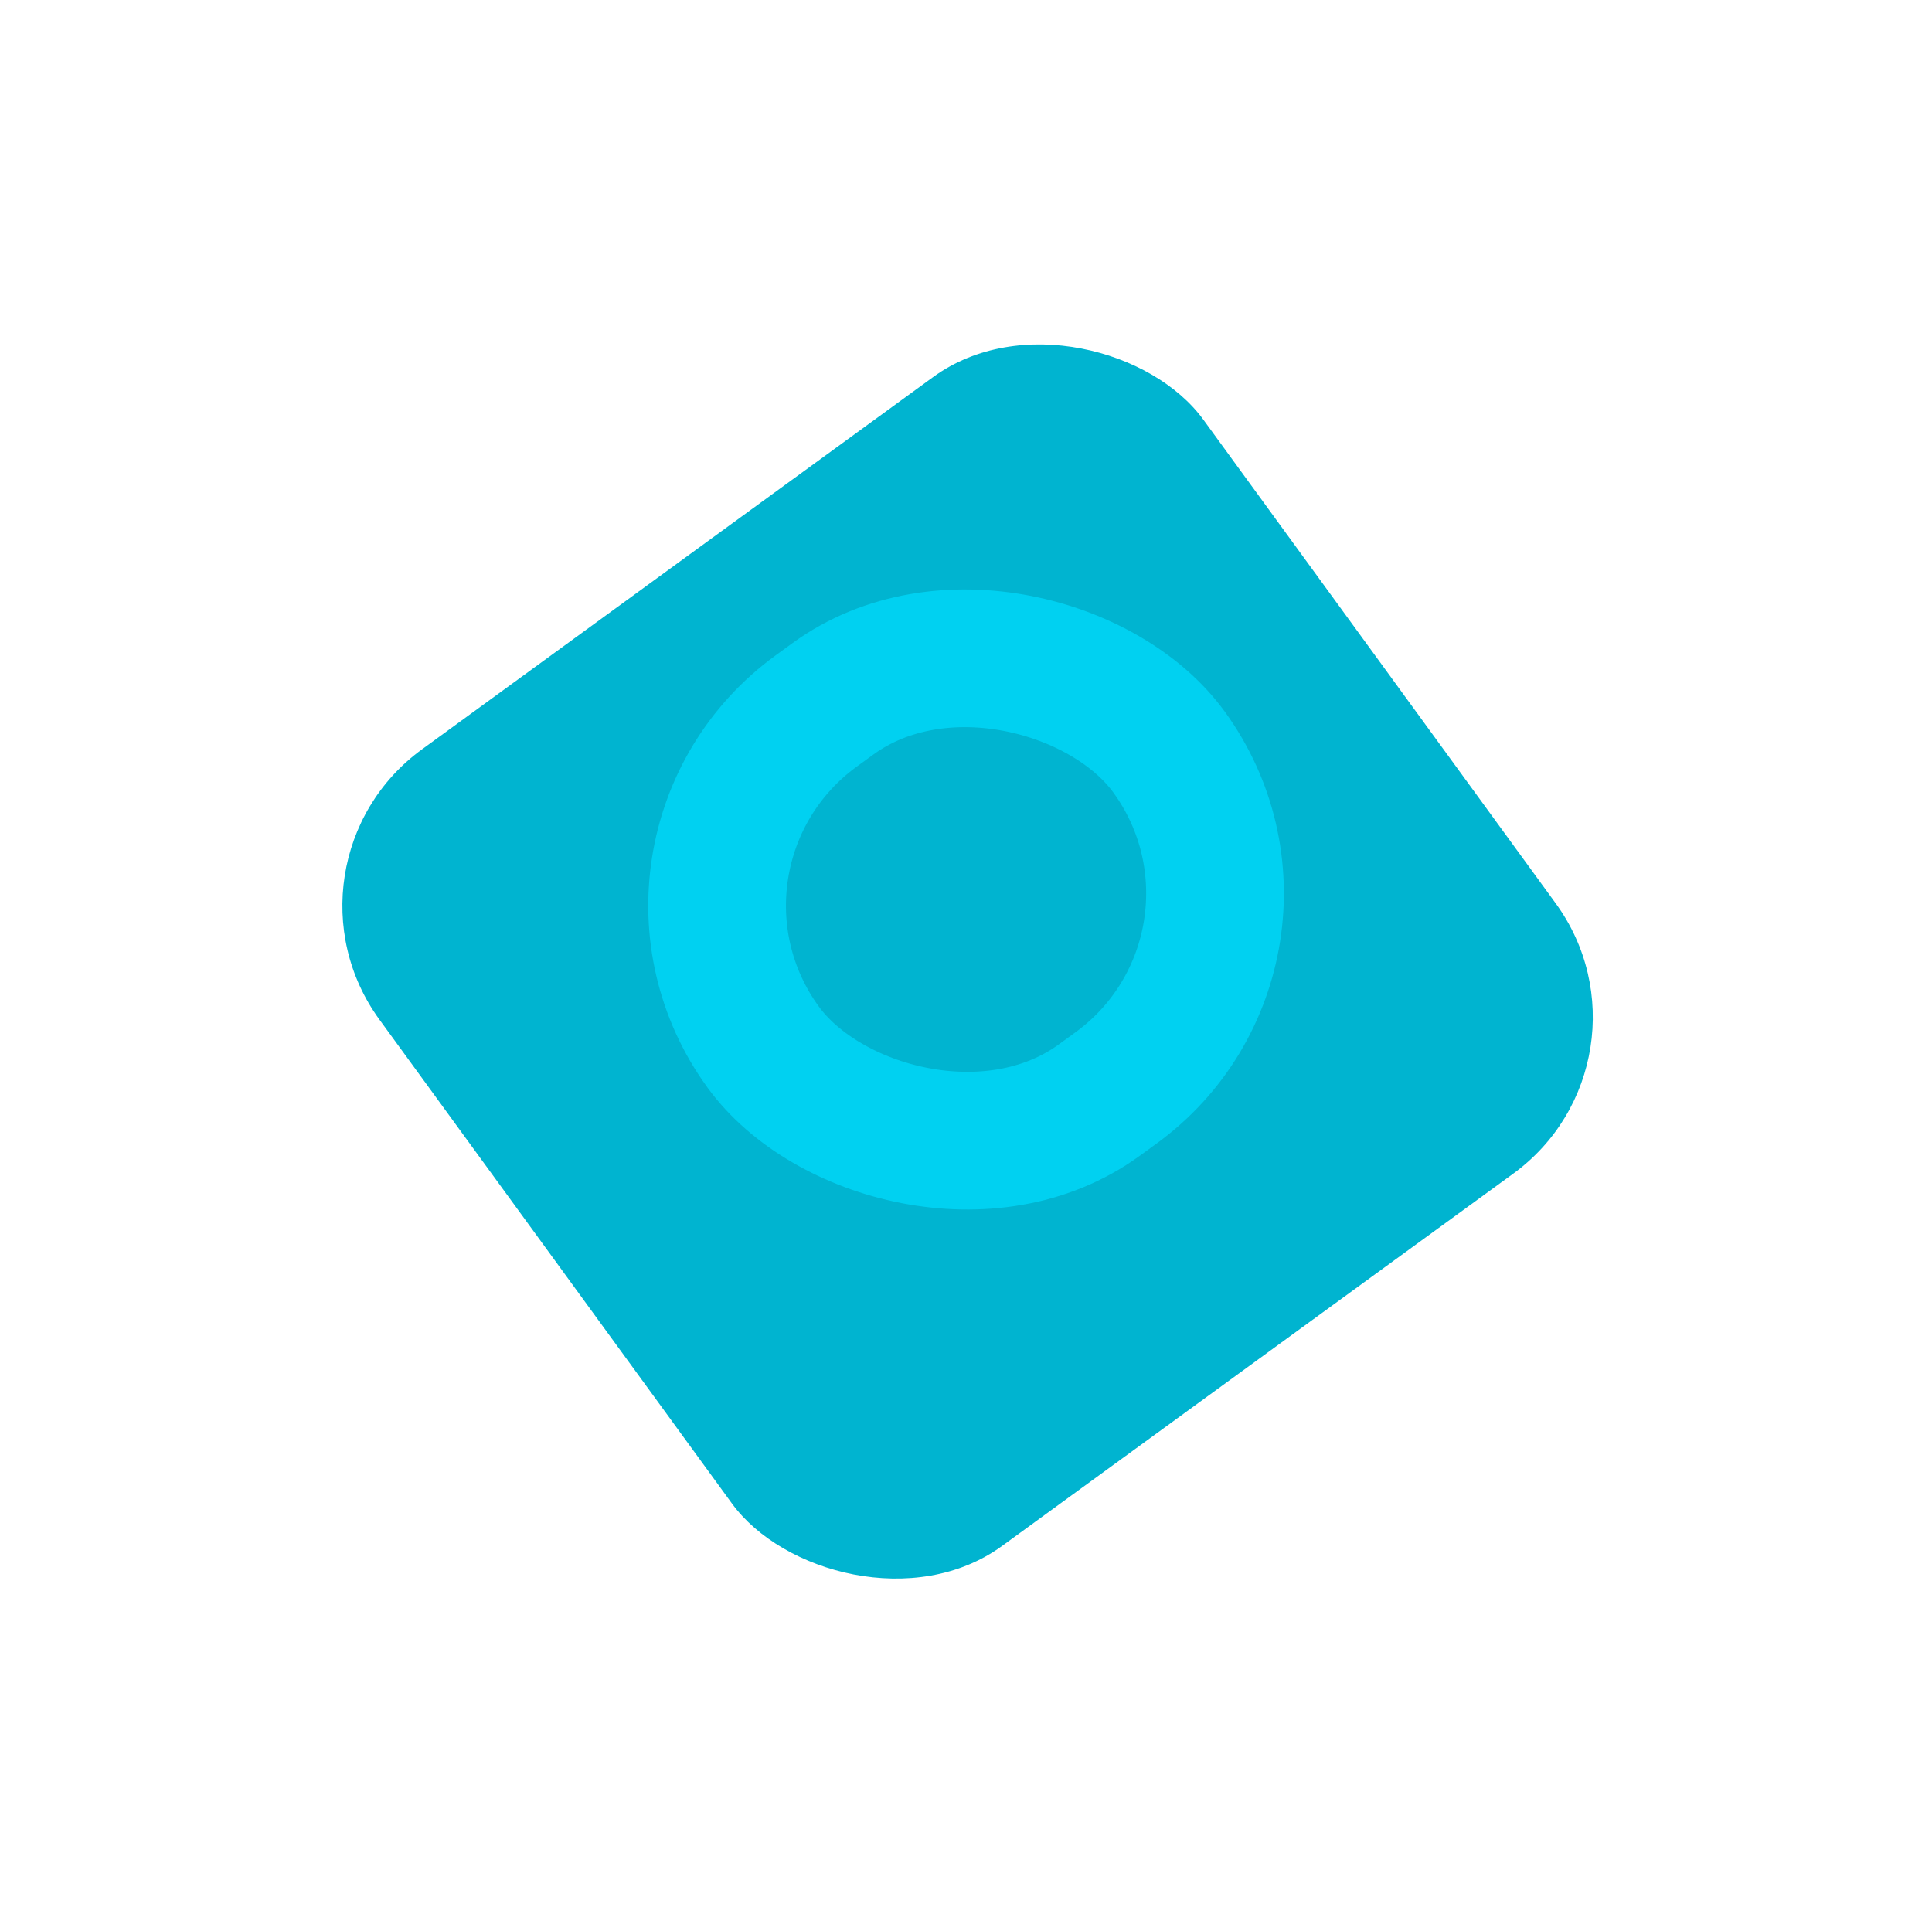 <svg xmlns="http://www.w3.org/2000/svg" xmlns:xlink="http://www.w3.org/1999/xlink" width="1080.445" height="1076.282" viewBox="0 0 1080.445 1076.282"><defs><style>.a{fill:#00b4d0;}.b,.d{fill:none;}.b{stroke:#00d1f1;stroke-width:77px;}.c{stroke:none;}.e{filter:url(#a);}</style><filter id="a" x="0" y="0" width="1080.445" height="1076.282" filterUnits="userSpaceOnUse"><feOffset dy="35" input="SourceAlpha"/><feGaussianBlur stdDeviation="49.5" result="b"/><feFlood flood-color="#00a4d8" flood-opacity="0.51"/><feComposite operator="in" in2="b"/><feComposite in="SourceGraphic"/></filter></defs><g transform="translate(305.223 -671.859)"><g class="e" transform="matrix(1, 0, 0, 1, -305.22, 671.86)"><rect class="a" width="568.805" height="549.984" rx="108" transform="matrix(0.81, -0.59, 0.59, 0.81, 148.5, 447.84)"/></g><g class="b" transform="matrix(0.809, -0.588, 0.588, 0.809, -11.364, 1140.097)"><rect class="c" width="357.594" height="346.093" rx="173.046"/><rect class="d" x="38.5" y="38.5" width="280.594" height="269.093" rx="134.546"/></g></g></svg>